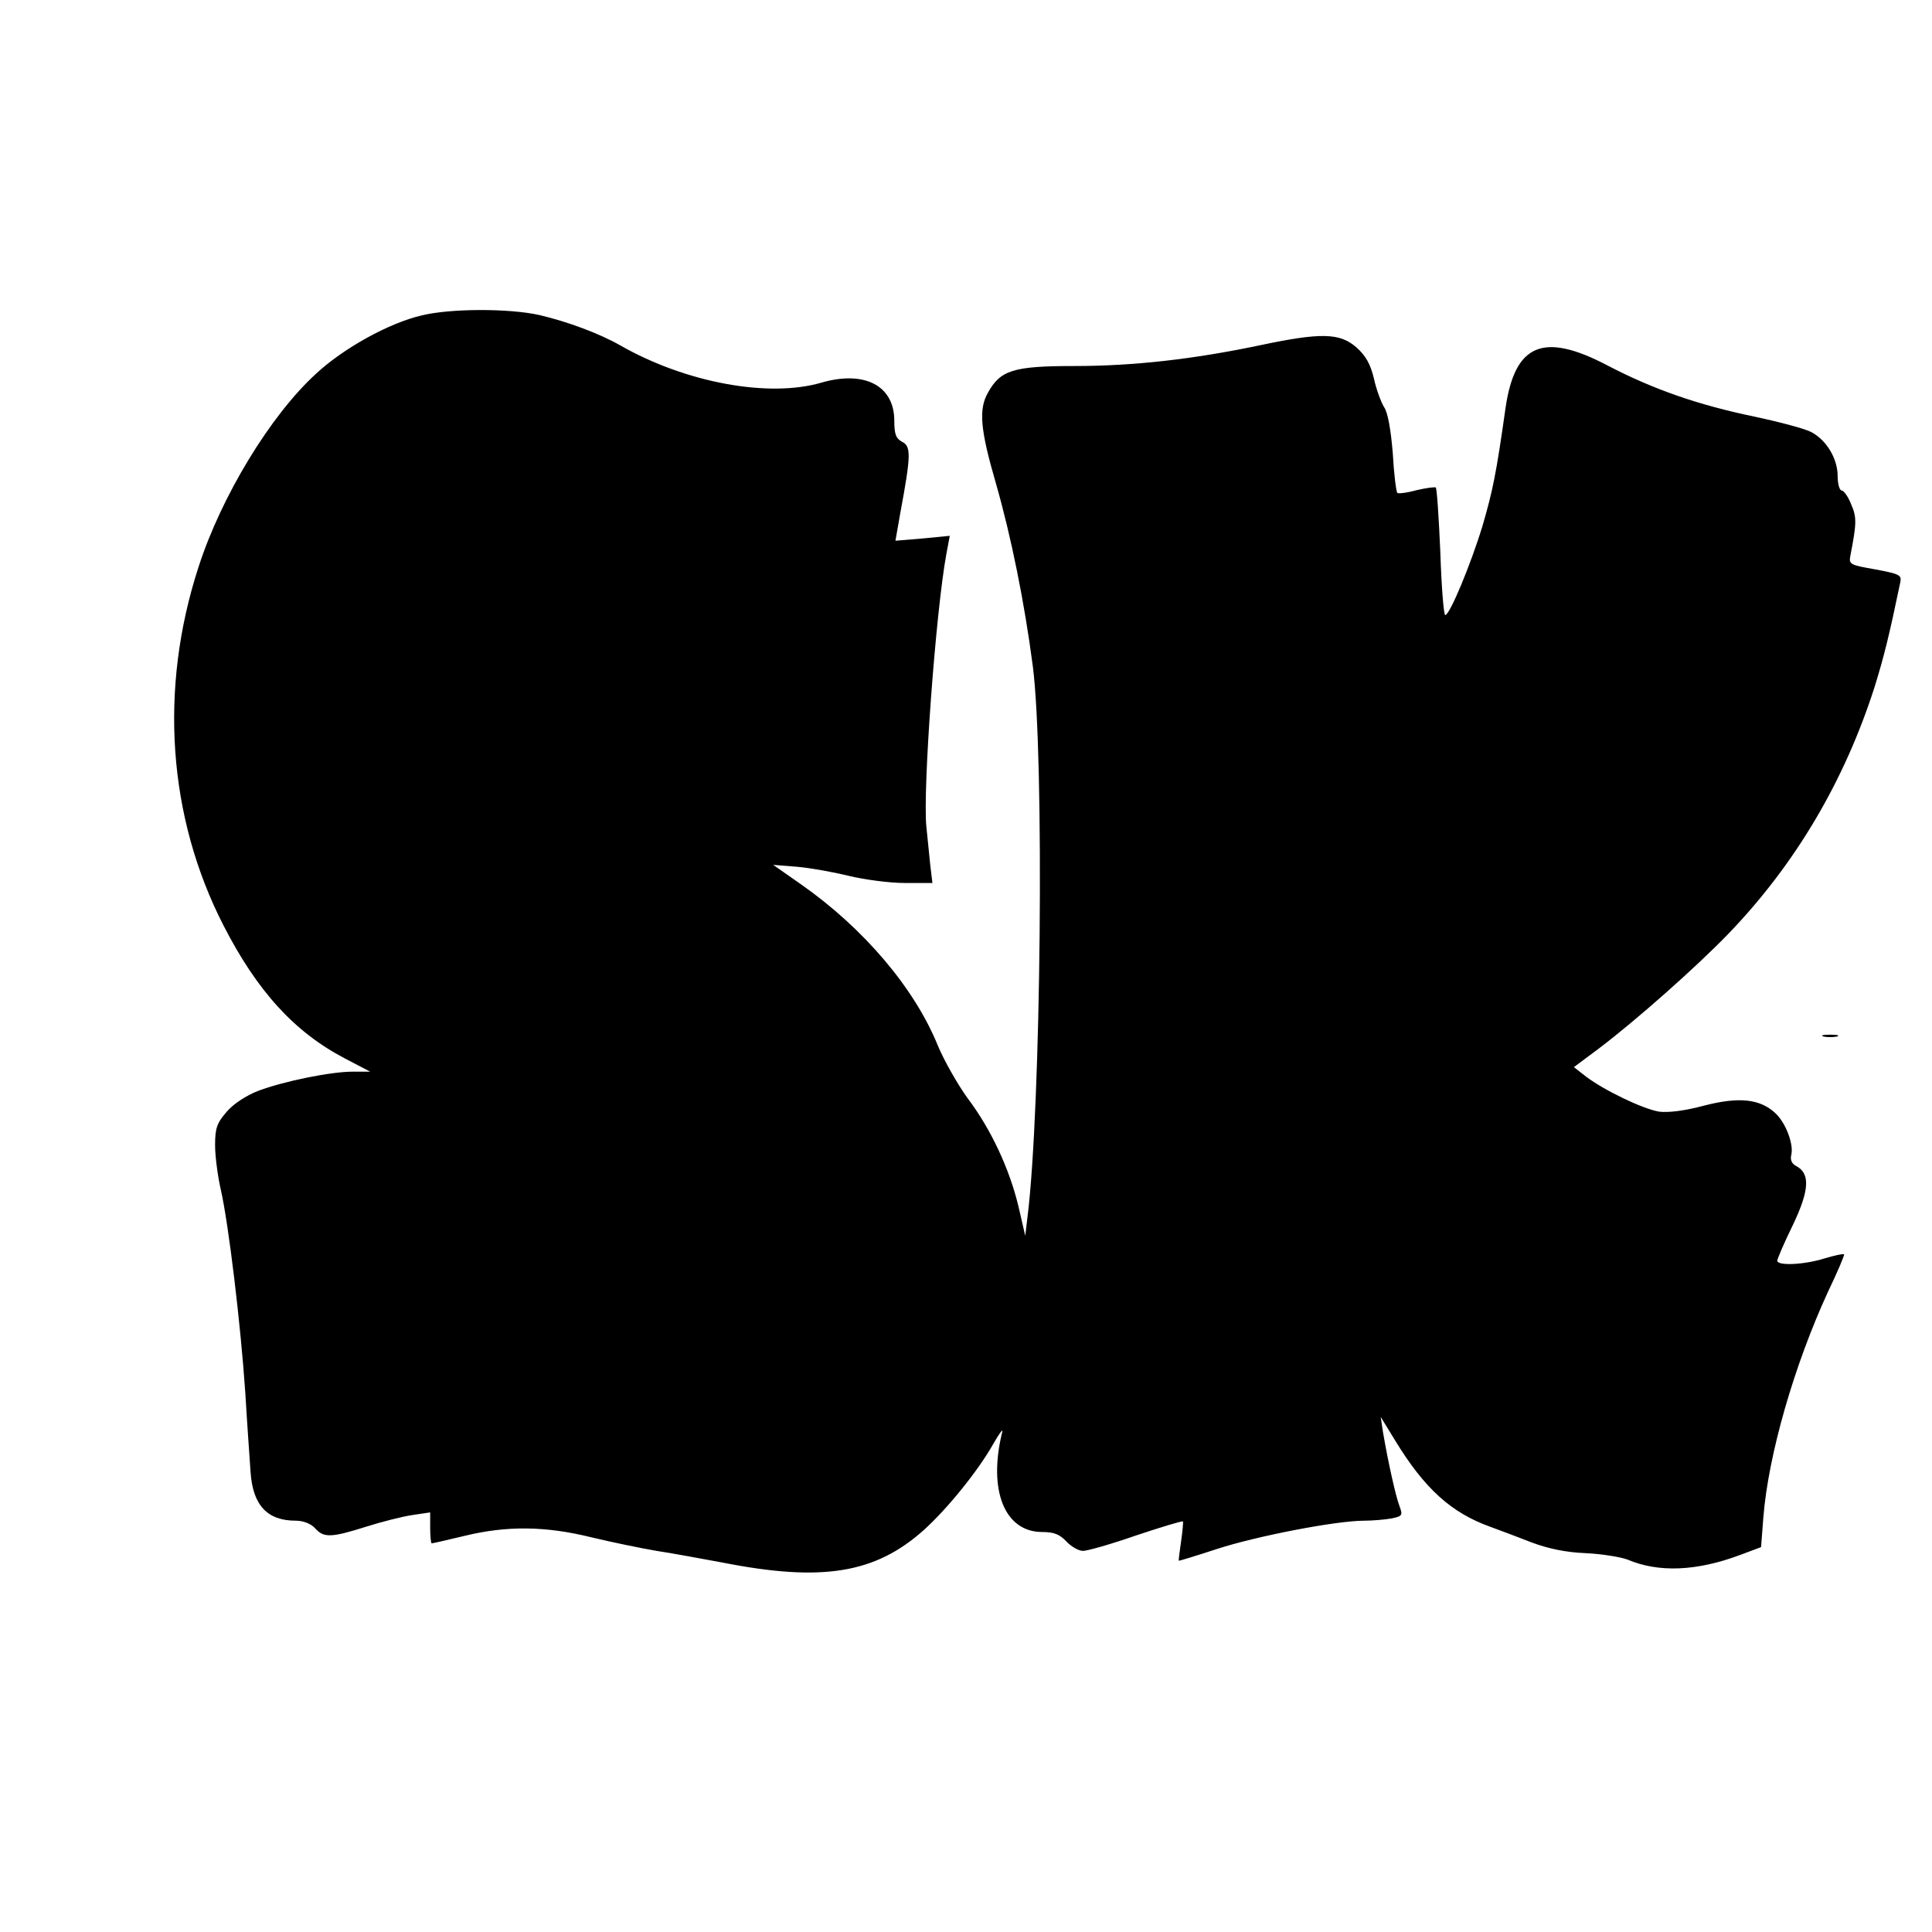 <?xml version="1.0" standalone="no"?>
<!DOCTYPE svg PUBLIC "-//W3C//DTD SVG 20010904//EN"
 "http://www.w3.org/TR/2001/REC-SVG-20010904/DTD/svg10.dtd">
<svg version="1.0" xmlns="http://www.w3.org/2000/svg"
 width="512pt" height="512pt" viewBox="0 0 512 512"
 preserveAspectRatio="xMidYMid meet">
<g transform="translate(0,512) scale(0.1,-0.1)"
fill="#000000" stroke="none">
<path d="M1117 4284 c-86 -20 -207 -87 -279 -154 -121 -110 -252 -326 -312
-513 -105 -323 -81 -662 66 -949 89 -174 188 -283 322 -353 l67 -35 -46 0
c-58 0 -182 -25 -251 -51 -31 -12 -65 -34 -83 -55 -26 -30 -31 -43 -31 -89 0
-29 7 -82 15 -117 21 -92 53 -360 65 -538 5 -85 12 -180 14 -211 6 -88 44
-129 120 -129 20 0 40 -8 51 -20 23 -26 43 -25 135 4 41 13 96 27 123 31 l47
7 0 -41 c0 -22 2 -41 4 -41 3 0 42 9 88 20 111 27 214 26 335 -4 54 -13 132
-29 173 -36 41 -6 120 -21 175 -31 264 -52 405 -29 534 87 61 55 143 156 183
227 16 28 27 43 24 32 -38 -154 6 -265 106 -265 31 0 46 -6 64 -25 13 -14 33
-25 44 -25 12 0 75 18 141 41 66 22 122 39 124 37 1 -1 -1 -25 -5 -53 -4 -27
-7 -51 -6 -51 0 -1 46 13 101 31 104 34 316 75 390 75 23 0 56 3 73 6 28 6 30
8 21 32 -10 26 -30 115 -44 197 l-6 40 38 -62 c78 -128 149 -192 252 -229 25
-9 75 -28 111 -42 43 -16 90 -26 142 -28 42 -2 92 -10 111 -17 82 -35 183 -31
298 12 l56 21 6 78 c13 166 82 405 172 600 25 52 44 97 42 98 -2 2 -25 -3 -52
-11 -54 -17 -125 -20 -125 -6 0 5 18 47 41 94 44 92 47 137 9 157 -12 6 -16
17 -13 29 7 28 -14 84 -41 110 -41 39 -97 45 -190 21 -52 -14 -95 -19 -119
-16 -43 7 -145 56 -194 93 l-32 25 67 50 c99 75 257 215 343 304 177 184 307
404 387 654 25 81 38 133 68 277 4 19 -2 22 -66 34 -68 12 -71 13 -66 38 16
83 17 100 2 134 -8 21 -20 37 -25 37 -6 0 -11 17 -11 38 0 47 -30 96 -70 117
-17 9 -85 27 -151 41 -149 31 -267 72 -388 135 -171 90 -246 58 -271 -111 -25
-177 -34 -220 -61 -313 -31 -102 -87 -237 -99 -237 -4 0 -10 75 -13 167 -4 91
-9 168 -12 171 -2 2 -25 -1 -51 -7 -25 -7 -49 -10 -51 -7 -3 3 -9 50 -12 105
-5 61 -13 108 -23 122 -8 13 -21 48 -27 76 -9 38 -22 61 -47 83 -44 38 -94 39
-255 5 -176 -37 -335 -55 -492 -55 -162 0 -196 -11 -229 -71 -25 -44 -20 -98
21 -239 41 -143 76 -317 98 -485 31 -239 22 -1172 -14 -1460 l-6 -50 -18 78
c-24 100 -73 205 -135 287 -26 36 -62 99 -79 140 -62 152 -196 310 -363 427
l-73 51 63 -5 c35 -3 96 -14 137 -24 41 -10 108 -19 148 -19 l74 0 -6 50 c-3
28 -7 72 -10 99 -10 97 25 572 53 723 l9 48 -72 -7 -72 -6 13 74 c28 151 29
176 5 188 -17 9 -21 21 -21 56 0 93 -79 134 -193 101 -140 -41 -360 0 -532 98
-56 32 -139 63 -215 81 -80 18 -236 18 -313 -1z"/>
<path d="M4833 2373 c9 -2 25 -2 35 0 9 3 1 5 -18 5 -19 0 -27 -2 -17 -5z"/>
</g>
</svg>
